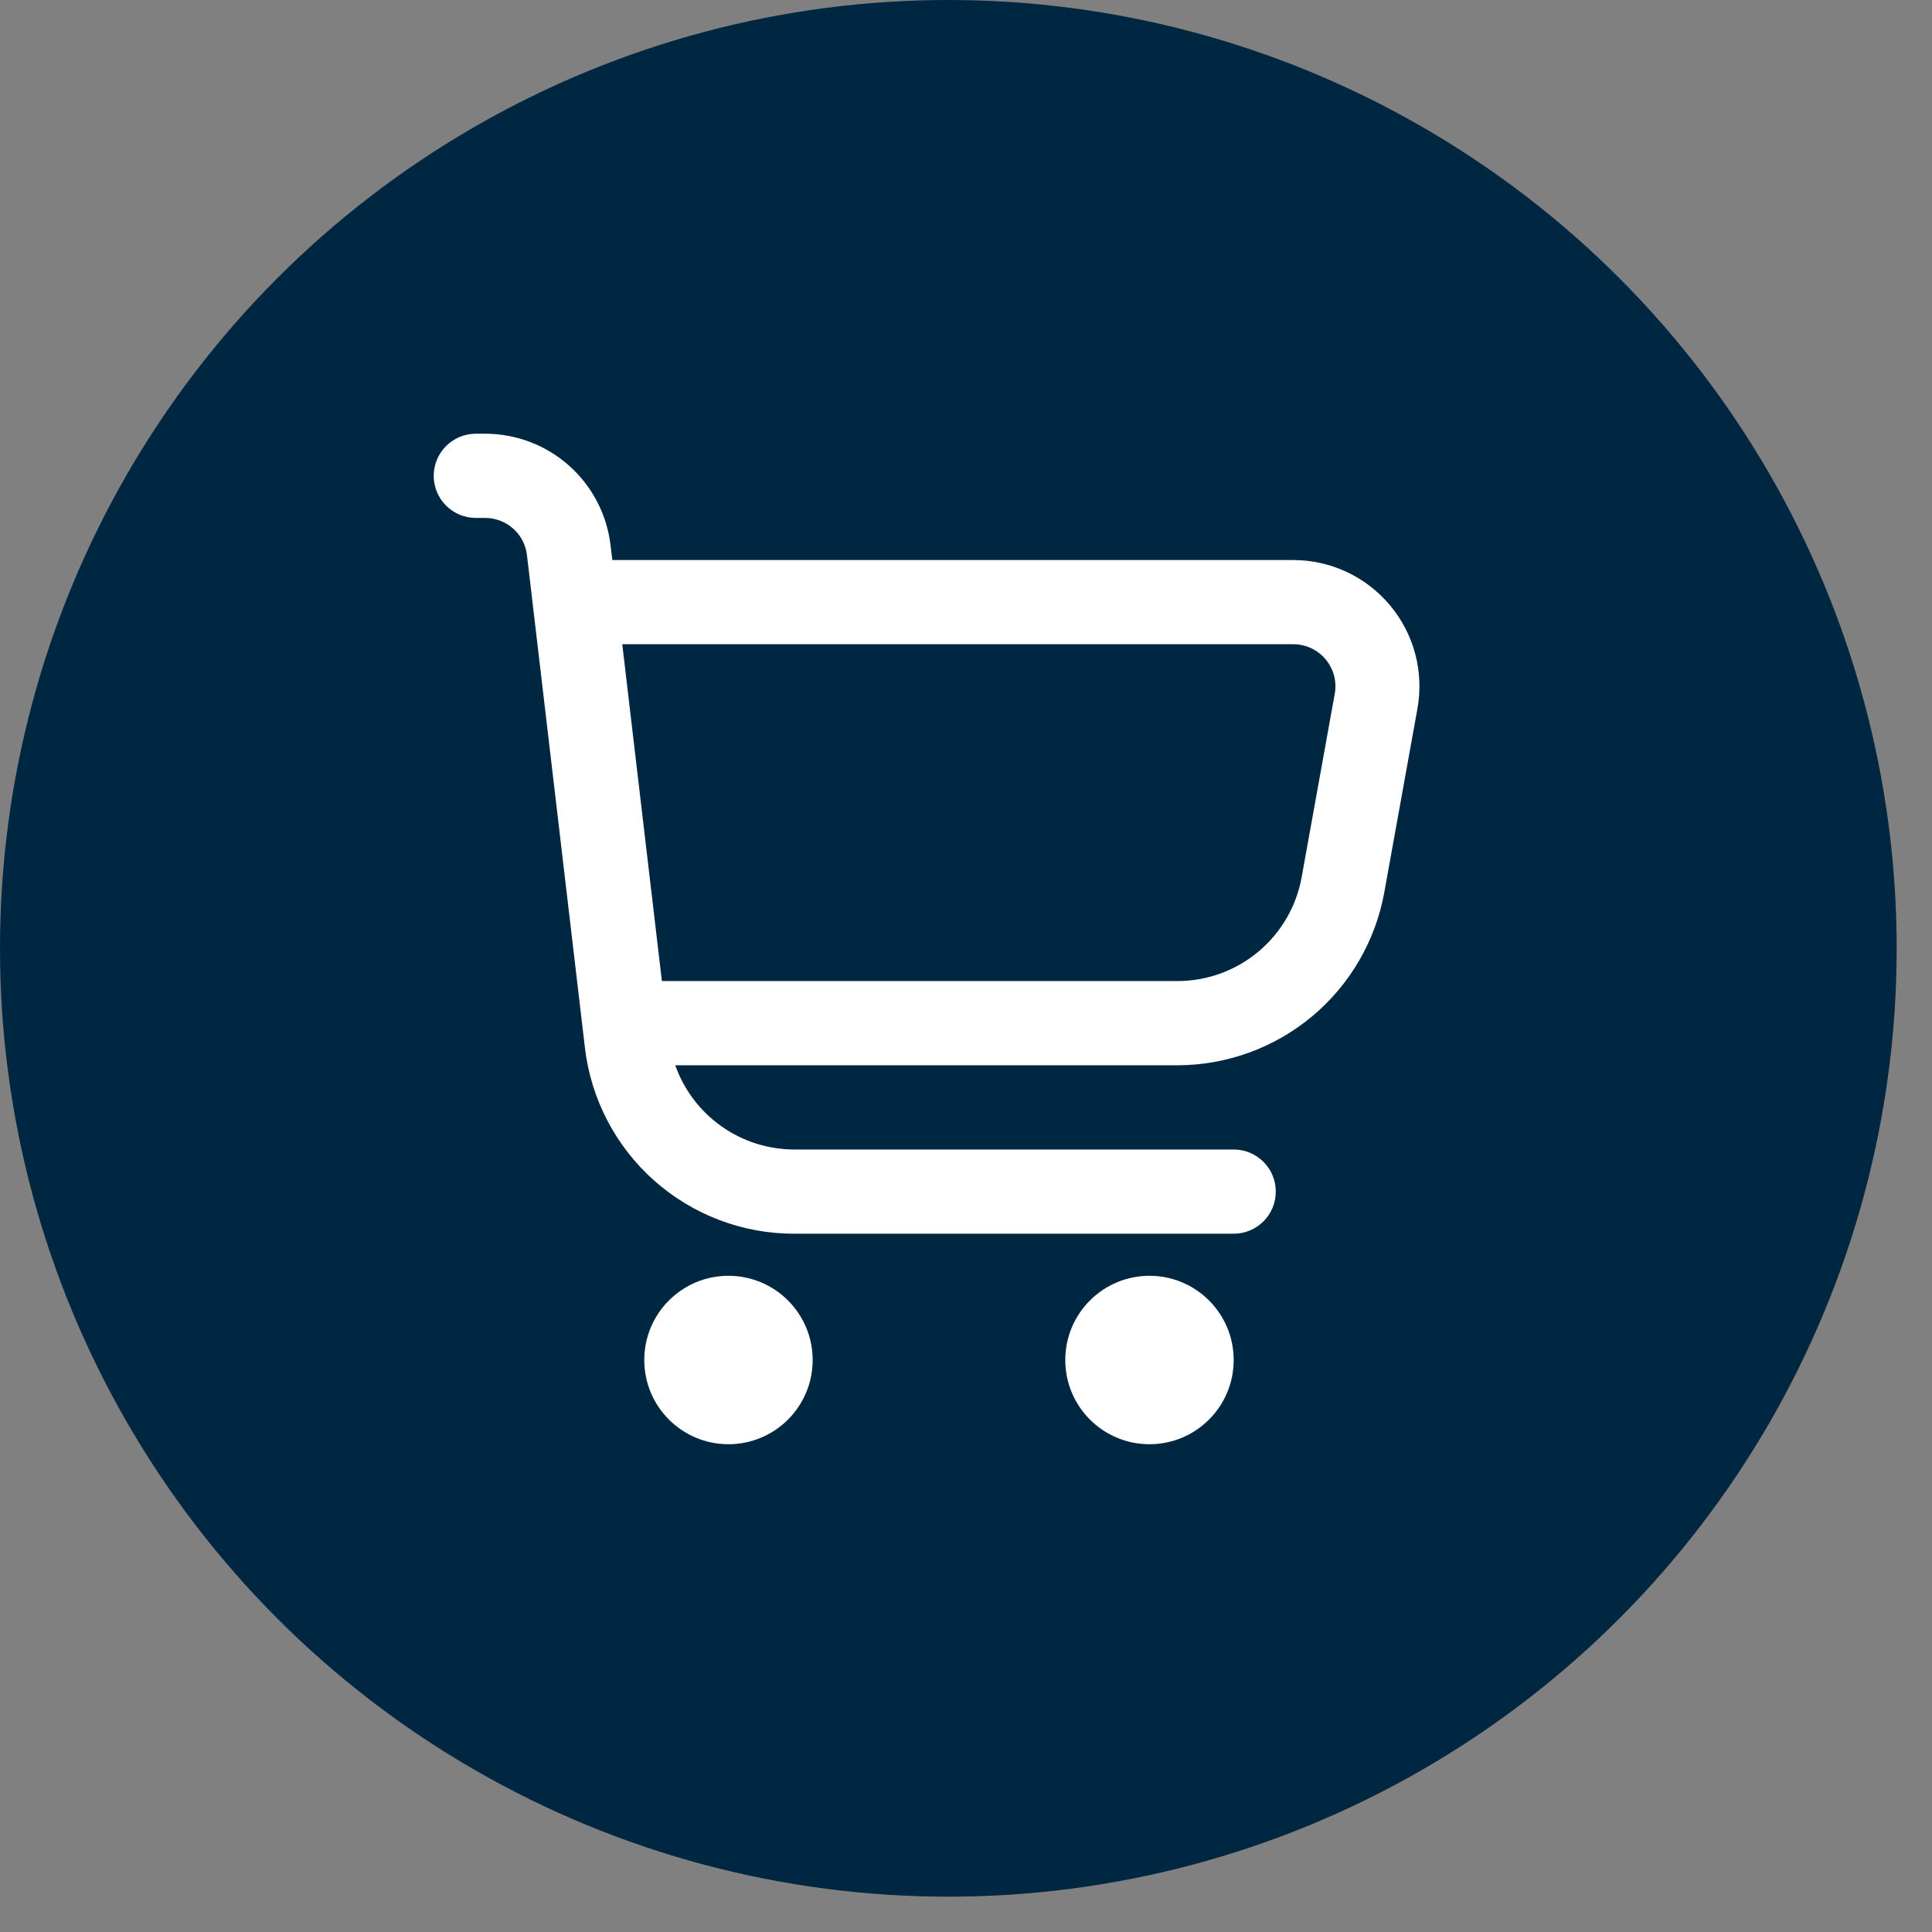 <svg width="49" height="49" viewBox="0 0 49 49" fill="none" xmlns="http://www.w3.org/2000/svg">
<rect x="0" y="0" width="49" height="49" fill="#808080" stroke="none"/>
<circle cx="24.052" cy="24.052" r="24.052" fill="#002742"/>
<path d="M35.255 15.354C34.954 14.993 34.578 14.703 34.153 14.505C33.728 14.306 33.264 14.203 32.795 14.204H15.53L15.485 13.829C15.393 13.05 15.019 12.331 14.433 11.81C13.847 11.289 13.089 11 12.305 11H12.068C11.785 11 11.513 11.113 11.313 11.313C11.113 11.513 11 11.785 11 12.068C11 12.351 11.113 12.623 11.313 12.823C11.513 13.023 11.785 13.136 12.068 13.136H12.305C12.566 13.136 12.819 13.232 13.014 13.406C13.21 13.579 13.335 13.819 13.365 14.079L14.835 26.573C14.987 27.872 15.612 29.07 16.589 29.94C17.567 30.809 18.829 31.29 20.138 31.29H31.29C31.573 31.29 31.844 31.177 32.045 30.977C32.245 30.776 32.357 30.505 32.357 30.222C32.357 29.939 32.245 29.667 32.045 29.467C31.844 29.266 31.573 29.154 31.29 29.154H20.138C19.477 29.152 18.833 28.946 18.294 28.563C17.754 28.181 17.347 27.641 17.126 27.018H29.855C31.107 27.018 32.319 26.578 33.28 25.776C34.24 24.973 34.888 23.858 35.11 22.626L35.949 17.976C36.032 17.515 36.014 17.041 35.894 16.588C35.774 16.134 35.556 15.713 35.255 15.354ZM33.852 17.597L33.013 22.247C32.88 22.987 32.49 23.656 31.913 24.138C31.336 24.62 30.607 24.884 29.855 24.882H16.787L15.782 16.339H32.795C32.952 16.338 33.107 16.372 33.25 16.438C33.392 16.504 33.518 16.6 33.619 16.72C33.72 16.84 33.793 16.981 33.834 17.133C33.874 17.284 33.88 17.443 33.852 17.597Z" fill="white"/>
<path d="M18.475 36.629C19.655 36.629 20.611 35.673 20.611 34.493C20.611 33.314 19.655 32.357 18.475 32.357C17.296 32.357 16.34 33.314 16.34 34.493C16.34 35.673 17.296 36.629 18.475 36.629Z" fill="white"/>
<path d="M29.154 36.629C30.333 36.629 31.289 35.673 31.289 34.493C31.289 33.314 30.333 32.357 29.154 32.357C27.974 32.357 27.018 33.314 27.018 34.493C27.018 35.673 27.974 36.629 29.154 36.629Z" fill="white"/>
</svg>
